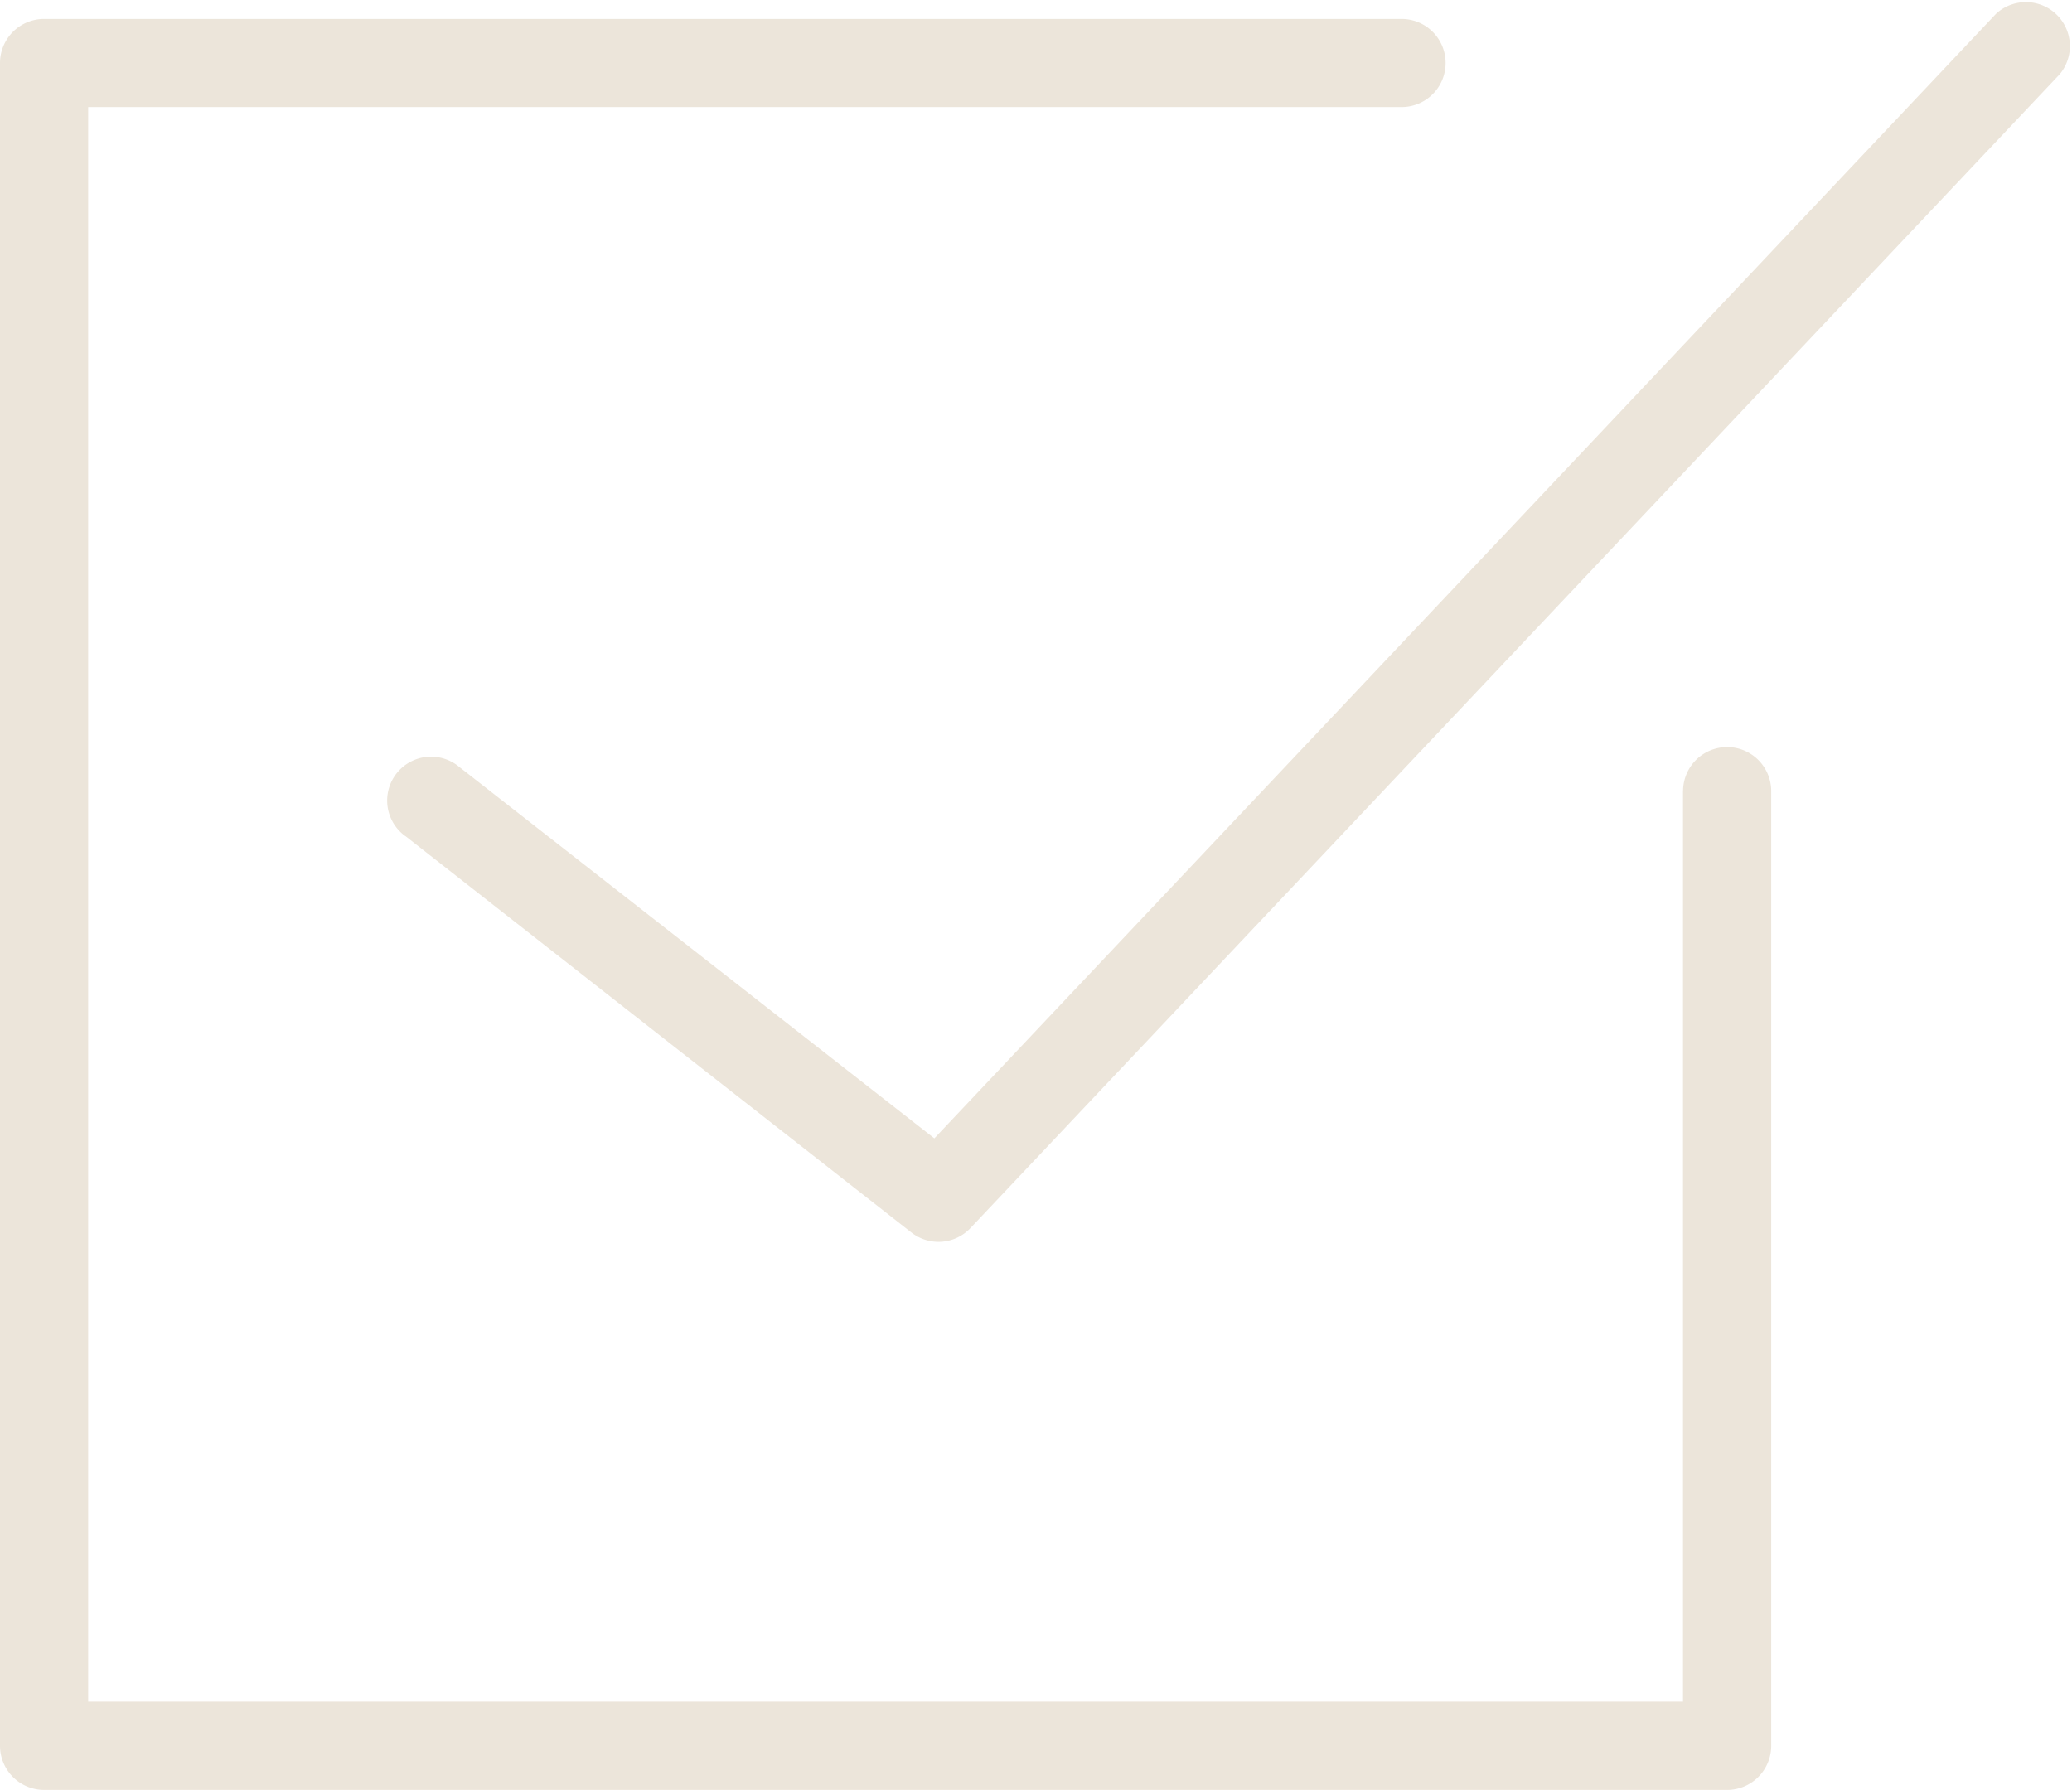 <svg id="Group_73" data-name="Group 73" xmlns="http://www.w3.org/2000/svg" xmlns:xlink="http://www.w3.org/1999/xlink" width="38.426" height="33.198" viewBox="0 0 38.426 33.198">
  <defs>
    <clipPath id="clip-path">
      <rect id="Rectangle_38" data-name="Rectangle 38" width="38.426" height="33.198" fill="#ece5da"/>
    </clipPath>
  </defs>
  <g id="Group_56" data-name="Group 56" clip-path="url(#clip-path)">
    <path id="Path_46" data-name="Path 46" d="M31.213,14.674a.817.817,0,1,1,1.635,0V32.38a.818.818,0,0,1-.817.818H.818A.818.818,0,0,1,0,32.38V1.169A.818.818,0,0,1,.818.351H25.992a.817.817,0,1,1,0,1.635H1.635V31.562H31.212V14.673ZM7.52,15.51a.814.814,0,1,1,1-1.283l8.808,6.887L37.016.257A.816.816,0,0,1,38.2,1.375l-20.2,21.4h0a.815.815,0,0,1-1.1.083L7.521,15.509Z" transform="translate(0 0)" fill="#ece5da"/>
  </g>
</svg>
